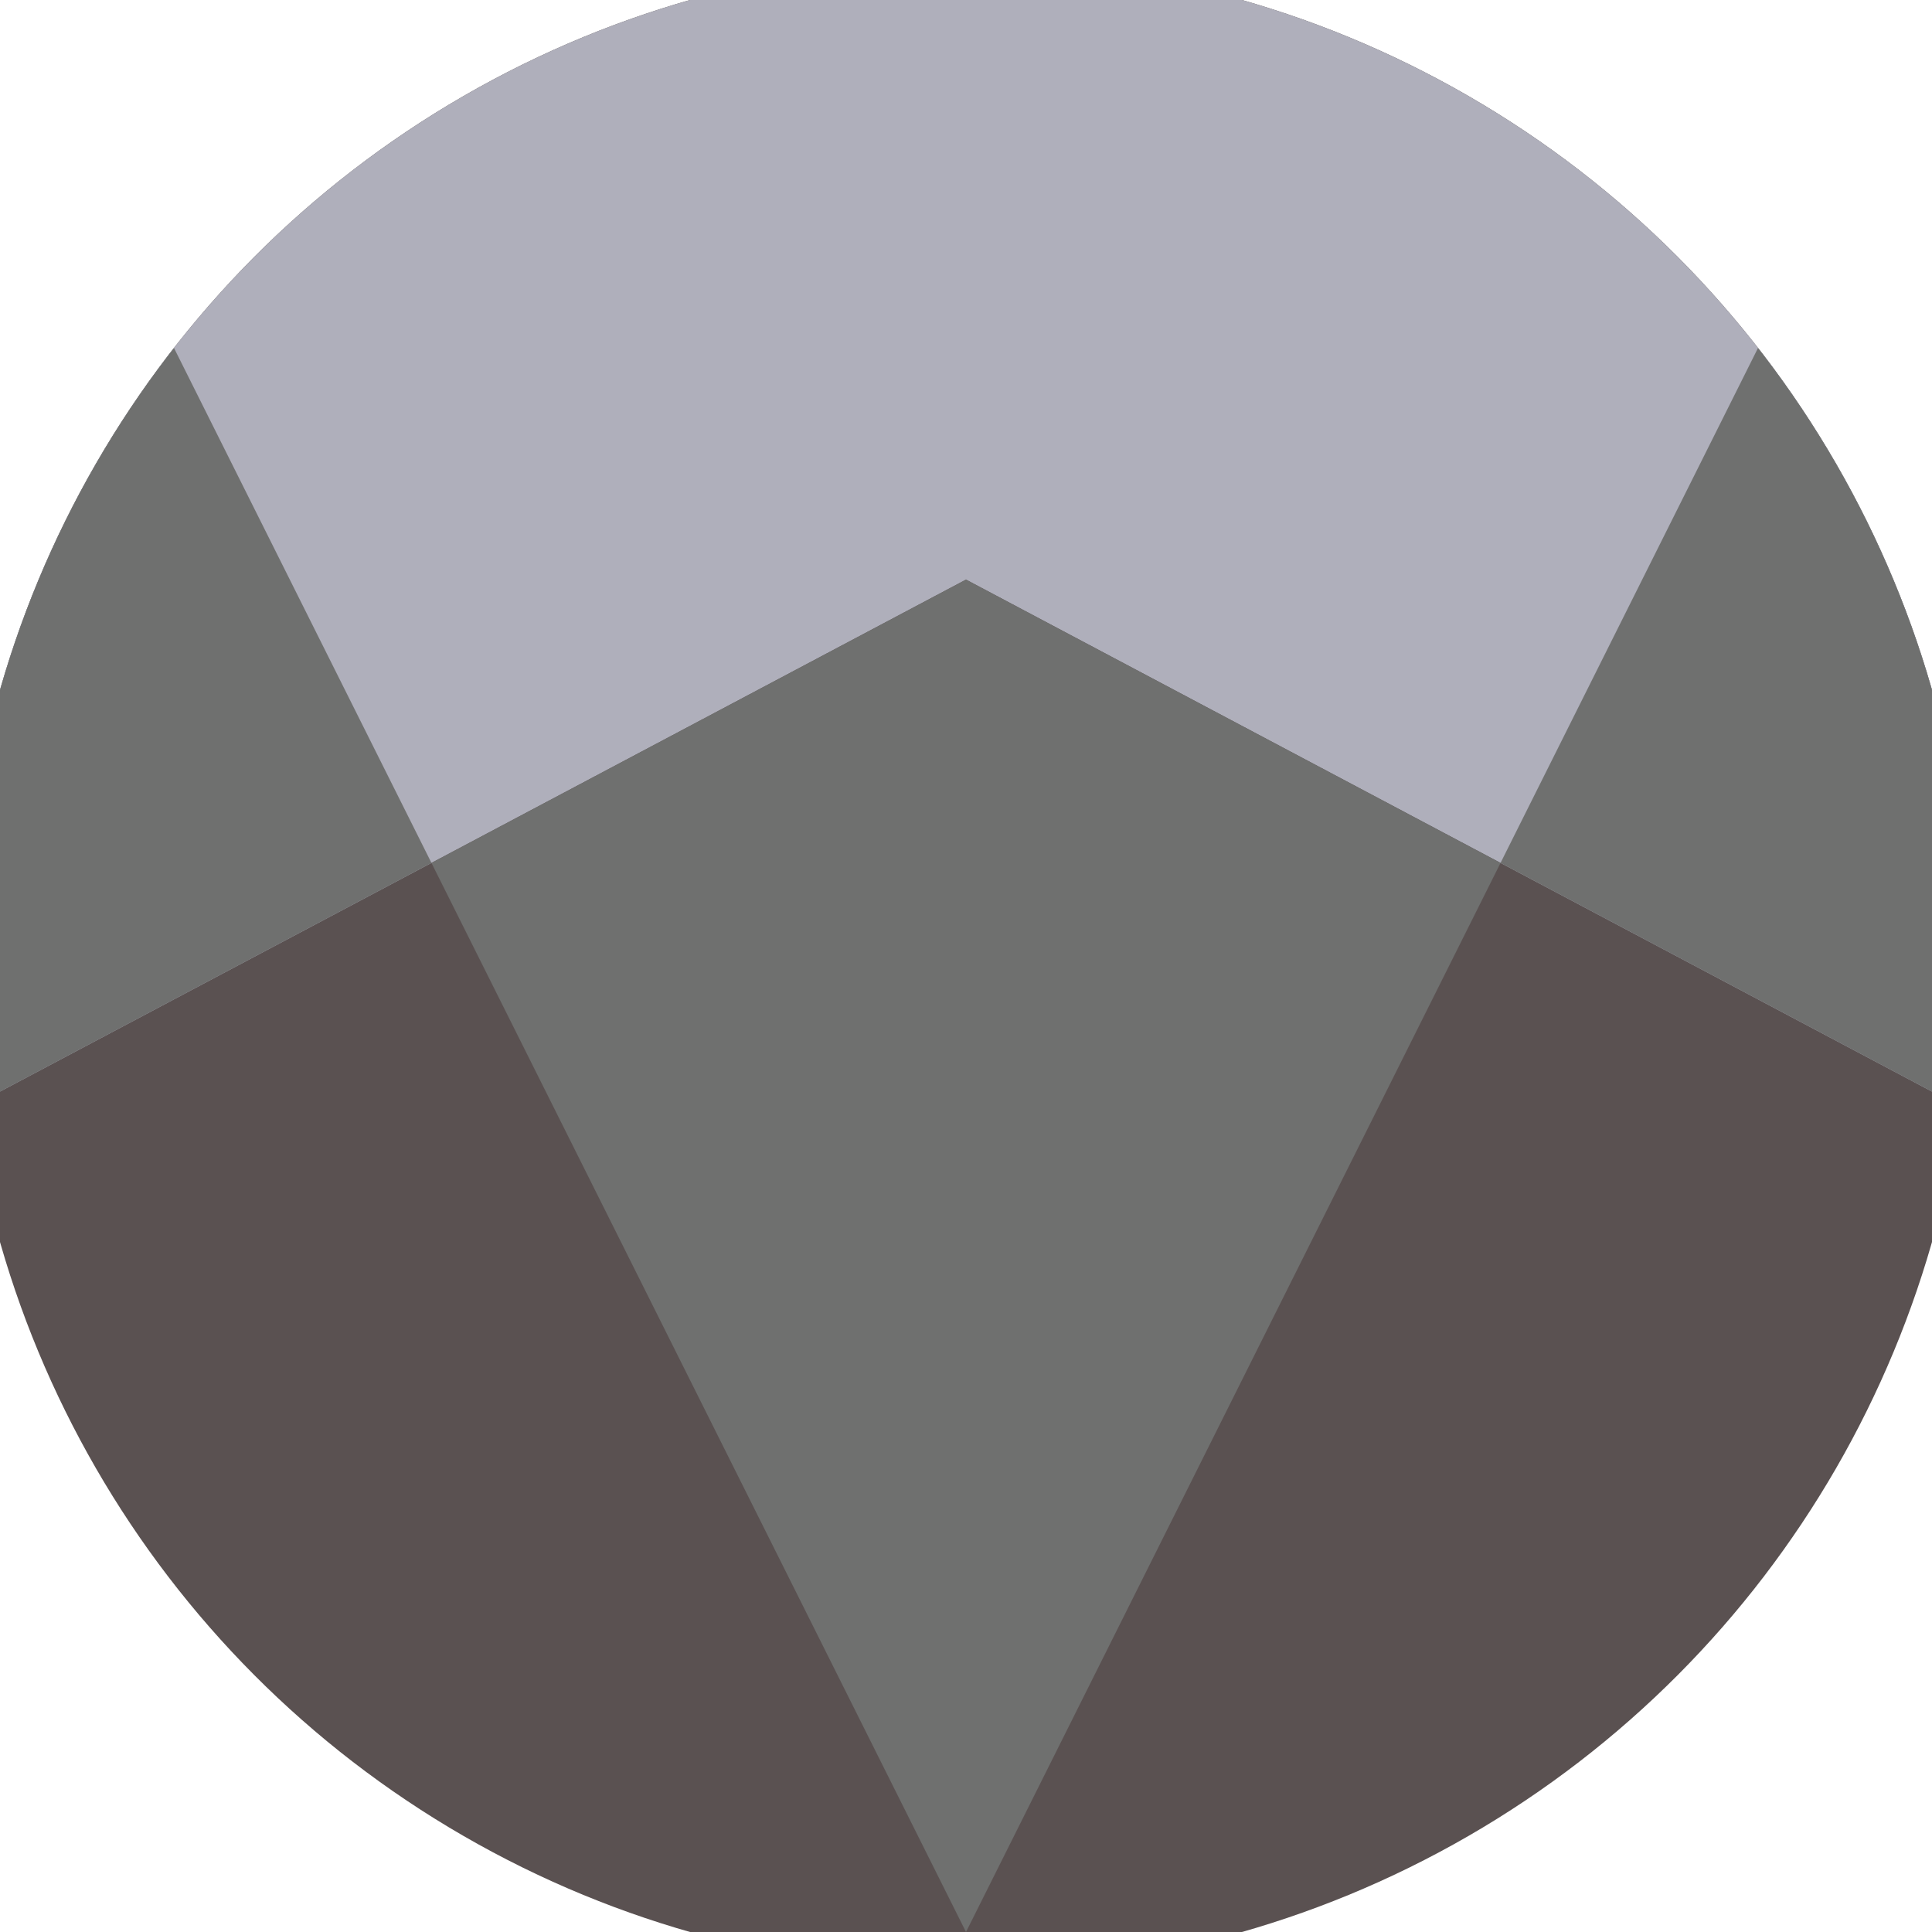 <svg xmlns="http://www.w3.org/2000/svg" width="128" height="128" viewBox="0 0 100 100" shape-rendering="geometricPrecision">
                            <defs>
                                <clipPath id="clip">
                                    <circle cx="50" cy="50" r="52" />
                                    <!--<rect x="0" y="0" width="100" height="100"/>-->
                                </clipPath>
                            </defs>
                            <g transform="rotate(180 50 50)">
                            <rect x="0" y="0" width="100" height="100" fill="#5a5151" clip-path="url(#clip)"/><path d="M 0 43.5 L 50 70 L 100 43.5 V 100 H 0 Z" fill="#afafbb" clip-path="url(#clip)"/><path d="M 50 0 L 100 100 H 100 V 43.5 L 50 70 L 0 43.5 V 100 H 0 Z" fill="#6f706f" clip-path="url(#clip)"/></g></svg>